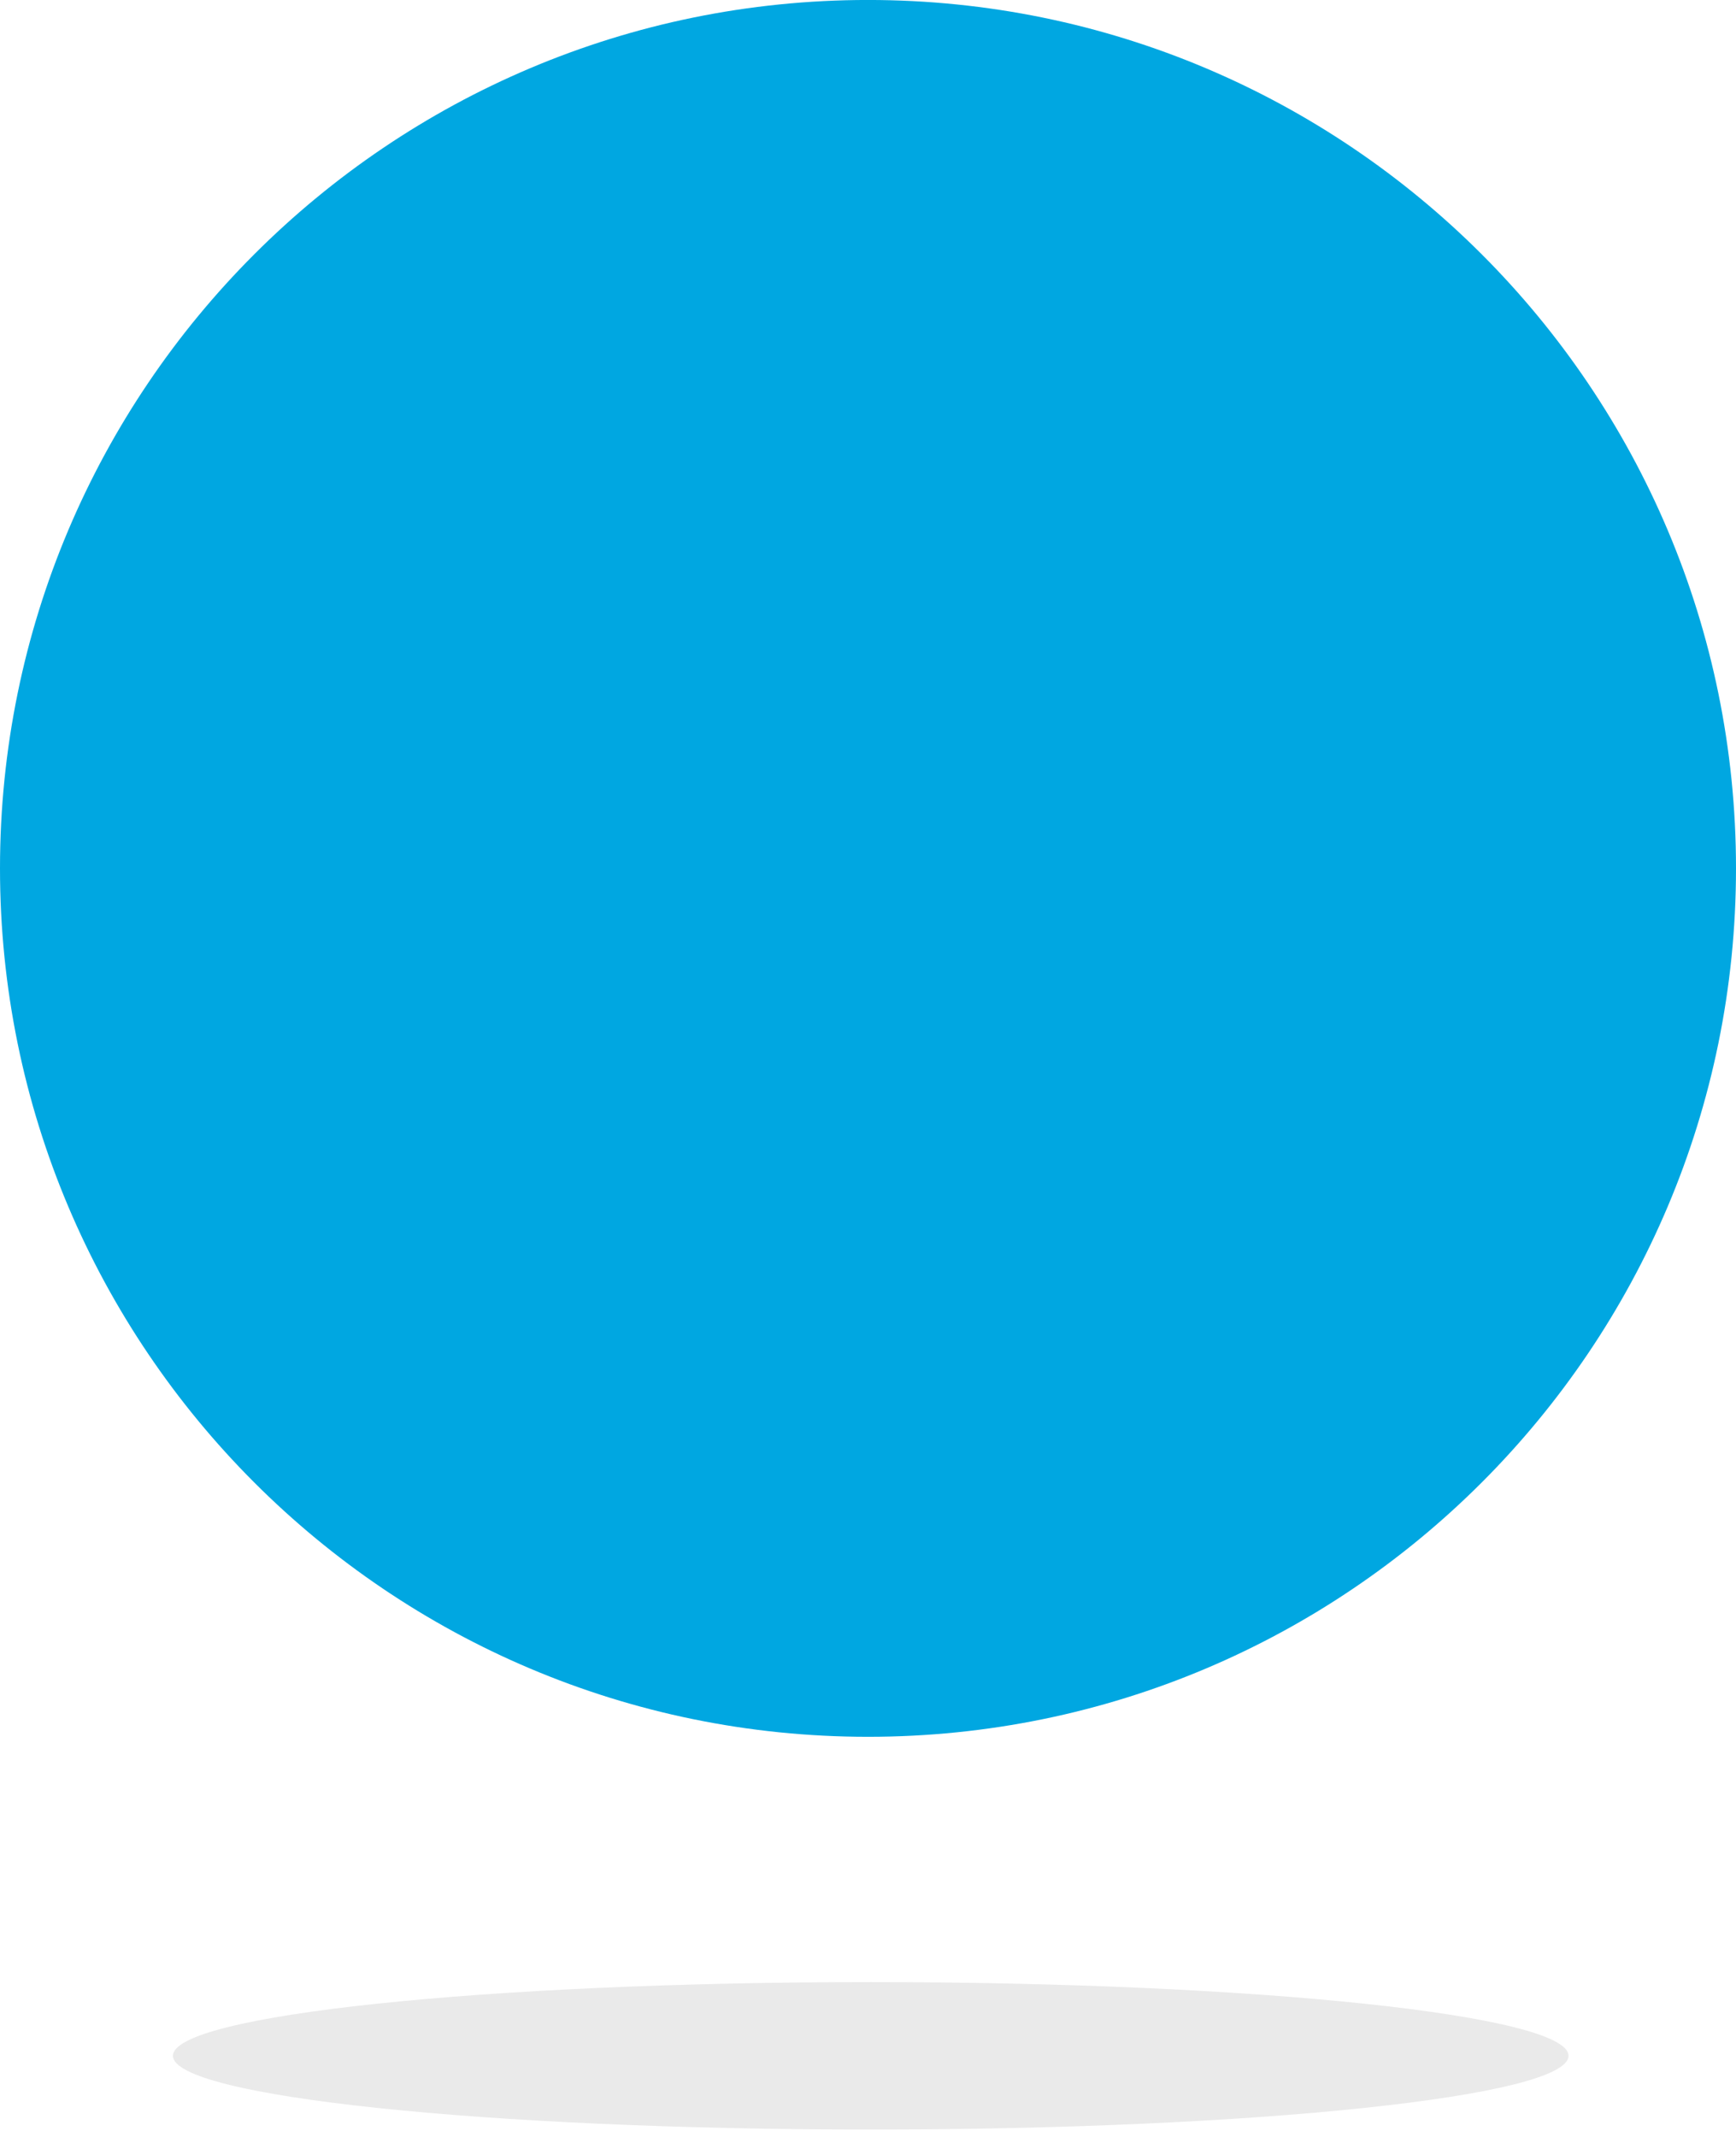 <?xml version="1.0" encoding="utf-8"?>
<!-- Generator: Adobe Illustrator 16.0.0, SVG Export Plug-In . SVG Version: 6.00 Build 0)  -->
<!DOCTYPE svg PUBLIC "-//W3C//DTD SVG 1.1//EN" "http://www.w3.org/Graphics/SVG/1.1/DTD/svg11.dtd">
<svg version="1.1" id="Capa_1" xmlns="http://www.w3.org/2000/svg" xmlns:xlink="http://www.w3.org/1999/xlink" x="0px" y="0px"
	 width="240.934px" height="296.411px" viewBox="0 0 240.934 296.411" enable-background="new 0 0 240.934 296.411"
	 xml:space="preserve">
<g id="Group_79" transform="translate(-1574 -568.026)">
	<path id="Path_61" fill="#00A7E1" d="M1814.934,688.493c-0.002,66.532-53.938,120.465-120.471,120.463
		S1573.998,755.017,1574,688.485c0.002-66.532,53.938-120.465,120.471-120.463h0.001
		C1761.003,568.024,1814.937,621.961,1814.934,688.493C1814.934,688.492,1814.934,688.493,1814.934,688.493z"/>
	<path id="Path_24" fill="#EAEAEA" d="M1791.69,853.208c0,5.648-43.357,10.229-96.84,10.229c-53.479,0-96.846-4.58-96.846-10.229
		s43.358-10.225,96.846-10.225C1748.338,842.984,1791.69,847.56,1791.69,853.208z"/>
</g>
</svg>
